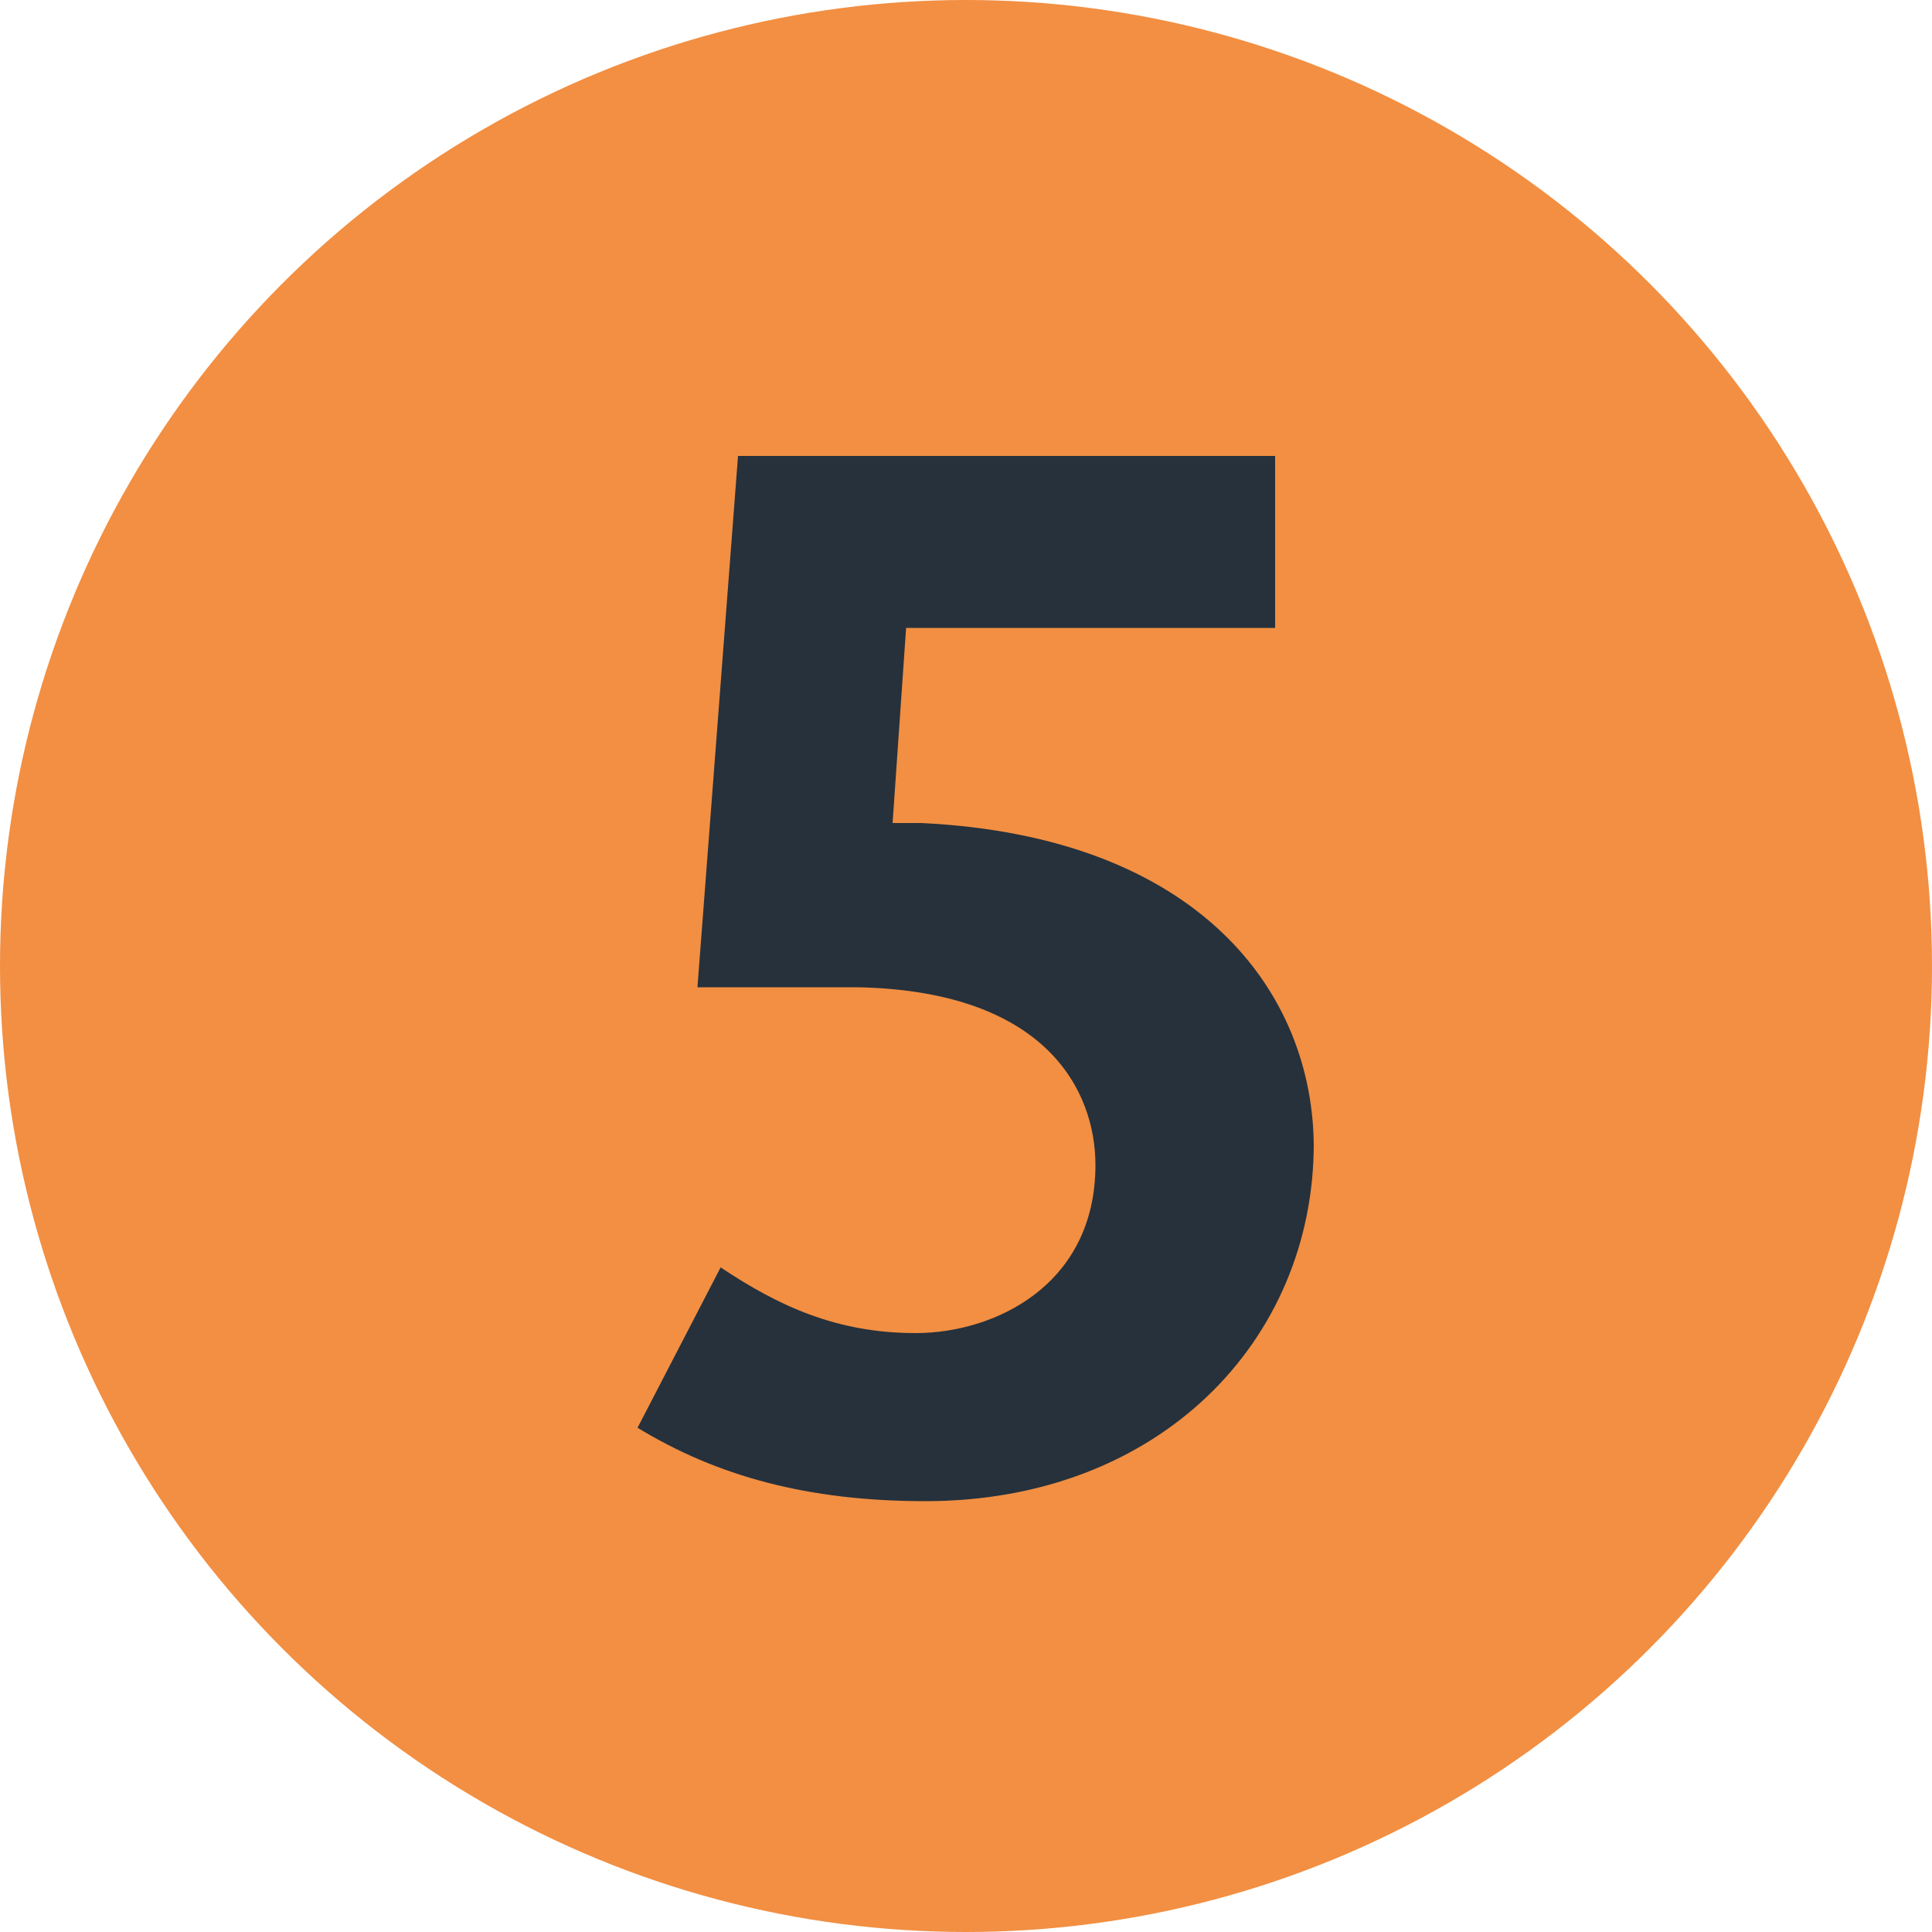 <?xml version="1.0" encoding="UTF-8"?> <svg xmlns="http://www.w3.org/2000/svg" id="Calque_2" viewBox="0 0 100 100"><defs><style>.cls-1{fill:#26313c;}.cls-1,.cls-2{stroke-width:0px;}.cls-2{fill:#f28f42;}</style></defs><g id="Calque_1-2"><g id="Paris"><g id="Métro"><circle class="cls-2" cx="50" cy="50" r="50"></circle><path class="cls-1" d="m68,59.4c0-8-5.9-16.1-20.3-16.8-.5,0-1.2,0-1.5,0l.7-10.1h19.1v-8.9h-27.8l-2.1,27.5c1.7,0,5.3,0,8.3,0,9.8.2,12.3,5.4,12.3,9.2,0,6.2-5.2,8.7-9.3,8.7s-7.1-1.4-10.1-3.4l-4.3,8.3c4.1,2.5,8.8,3.8,14.9,3.8,12.1,0,20.1-8.3,20.1-18.5"></path></g></g></g></svg> 